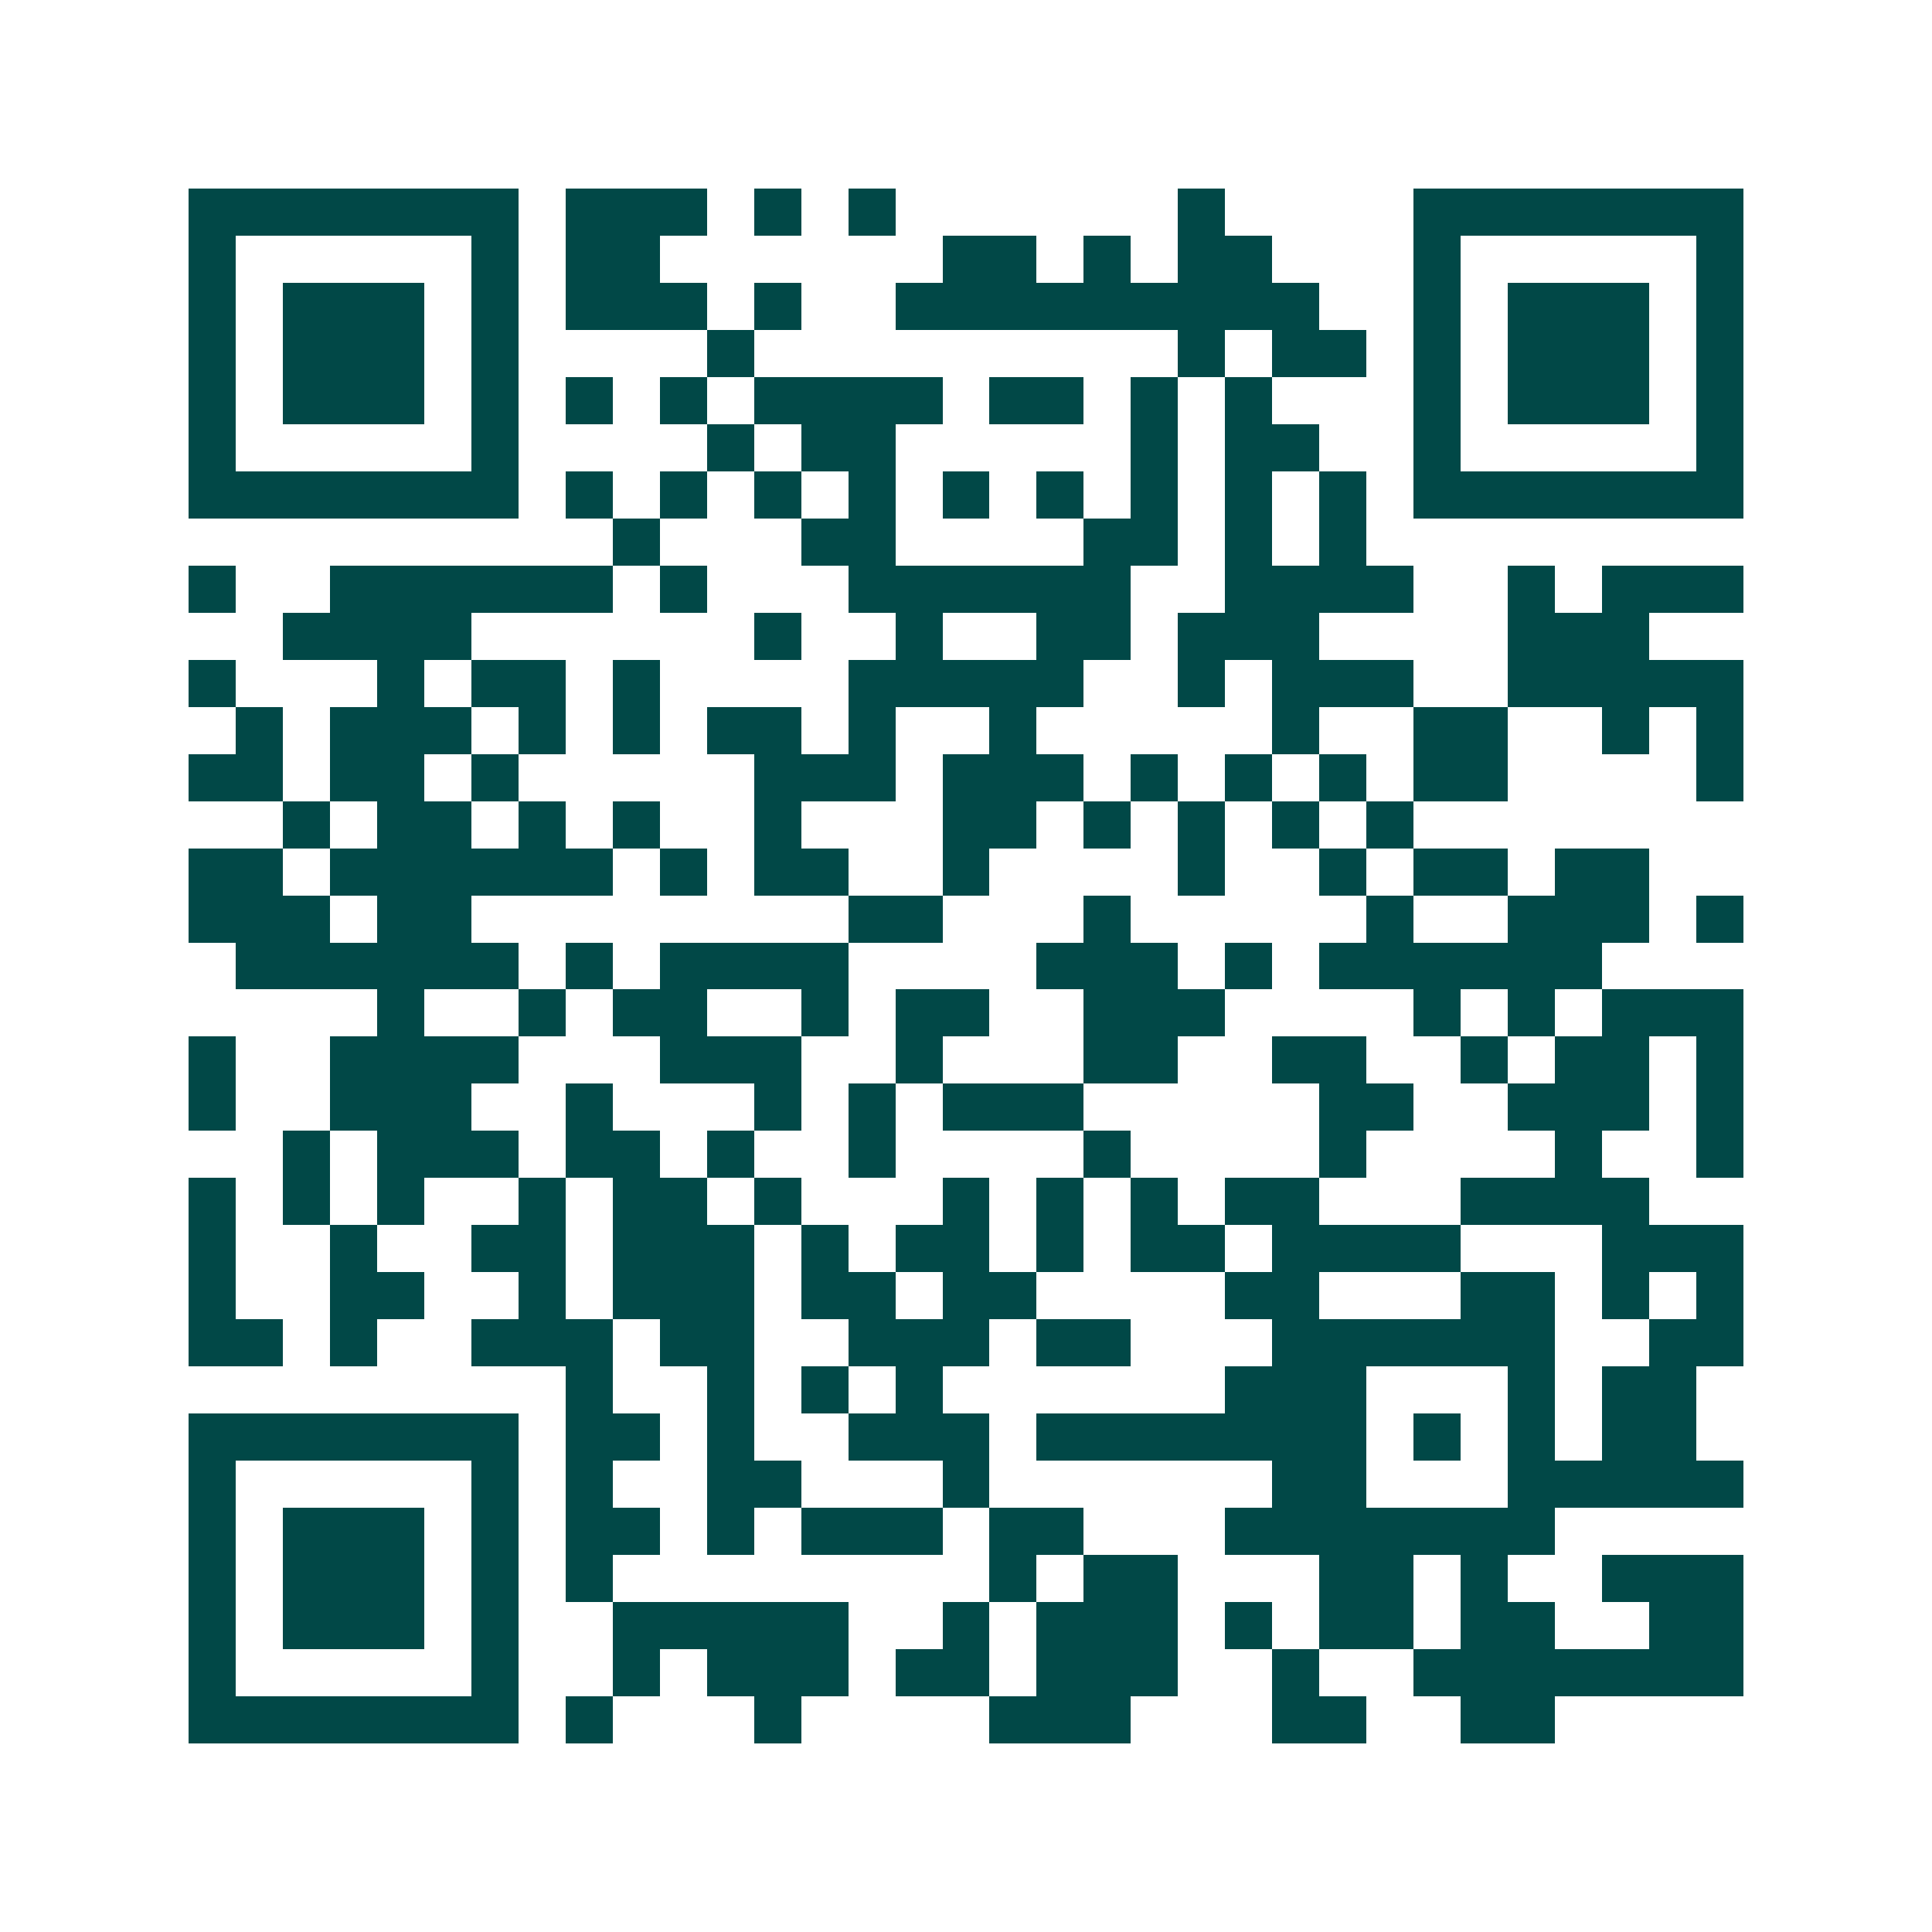 <svg xmlns="http://www.w3.org/2000/svg" width="200" height="200" viewBox="0 0 41 41" shape-rendering="crispEdges"><path fill="#ffffff" d="M0 0h41v41H0z"/><path stroke="#014847" d="M4 4.5h7m1 0h3m1 0h1m1 0h1m6 0h1m4 0h7M4 5.5h1m5 0h1m1 0h2m6 0h2m1 0h1m1 0h2m3 0h1m5 0h1M4 6.5h1m1 0h3m1 0h1m1 0h3m1 0h1m2 0h9m2 0h1m1 0h3m1 0h1M4 7.5h1m1 0h3m1 0h1m4 0h1m9 0h1m1 0h2m1 0h1m1 0h3m1 0h1M4 8.5h1m1 0h3m1 0h1m1 0h1m1 0h1m1 0h4m1 0h2m1 0h1m1 0h1m3 0h1m1 0h3m1 0h1M4 9.5h1m5 0h1m4 0h1m1 0h2m5 0h1m1 0h2m2 0h1m5 0h1M4 10.5h7m1 0h1m1 0h1m1 0h1m1 0h1m1 0h1m1 0h1m1 0h1m1 0h1m1 0h1m1 0h7M13 11.5h1m3 0h2m4 0h2m1 0h1m1 0h1M4 12.5h1m2 0h6m1 0h1m3 0h6m2 0h4m2 0h1m1 0h3M6 13.5h4m6 0h1m2 0h1m2 0h2m1 0h3m4 0h3M4 14.5h1m3 0h1m1 0h2m1 0h1m4 0h5m2 0h1m1 0h3m2 0h5M5 15.5h1m1 0h3m1 0h1m1 0h1m1 0h2m1 0h1m2 0h1m5 0h1m2 0h2m2 0h1m1 0h1M4 16.5h2m1 0h2m1 0h1m5 0h3m1 0h3m1 0h1m1 0h1m1 0h1m1 0h2m4 0h1M6 17.5h1m1 0h2m1 0h1m1 0h1m2 0h1m3 0h2m1 0h1m1 0h1m1 0h1m1 0h1M4 18.5h2m1 0h6m1 0h1m1 0h2m2 0h1m4 0h1m2 0h1m1 0h2m1 0h2M4 19.5h3m1 0h2m8 0h2m3 0h1m5 0h1m2 0h3m1 0h1M5 20.5h6m1 0h1m1 0h4m4 0h3m1 0h1m1 0h6M8 21.5h1m2 0h1m1 0h2m2 0h1m1 0h2m2 0h3m4 0h1m1 0h1m1 0h3M4 22.5h1m2 0h4m3 0h3m2 0h1m3 0h2m2 0h2m2 0h1m1 0h2m1 0h1M4 23.5h1m2 0h3m2 0h1m3 0h1m1 0h1m1 0h3m5 0h2m2 0h3m1 0h1M6 24.5h1m1 0h3m1 0h2m1 0h1m2 0h1m4 0h1m4 0h1m4 0h1m2 0h1M4 25.5h1m1 0h1m1 0h1m2 0h1m1 0h2m1 0h1m3 0h1m1 0h1m1 0h1m1 0h2m3 0h4M4 26.5h1m2 0h1m2 0h2m1 0h3m1 0h1m1 0h2m1 0h1m1 0h2m1 0h4m3 0h3M4 27.5h1m2 0h2m2 0h1m1 0h3m1 0h2m1 0h2m4 0h2m3 0h2m1 0h1m1 0h1M4 28.5h2m1 0h1m2 0h3m1 0h2m2 0h3m1 0h2m3 0h6m2 0h2M12 29.5h1m2 0h1m1 0h1m1 0h1m6 0h3m3 0h1m1 0h2M4 30.5h7m1 0h2m1 0h1m2 0h3m1 0h7m1 0h1m1 0h1m1 0h2M4 31.5h1m5 0h1m1 0h1m2 0h2m3 0h1m6 0h2m3 0h5M4 32.5h1m1 0h3m1 0h1m1 0h2m1 0h1m1 0h3m1 0h2m3 0h7M4 33.5h1m1 0h3m1 0h1m1 0h1m8 0h1m1 0h2m3 0h2m1 0h1m2 0h3M4 34.5h1m1 0h3m1 0h1m2 0h5m2 0h1m1 0h3m1 0h1m1 0h2m1 0h2m2 0h2M4 35.5h1m5 0h1m2 0h1m1 0h3m1 0h2m1 0h3m2 0h1m2 0h7M4 36.5h7m1 0h1m3 0h1m4 0h3m3 0h2m2 0h2"/></svg>
